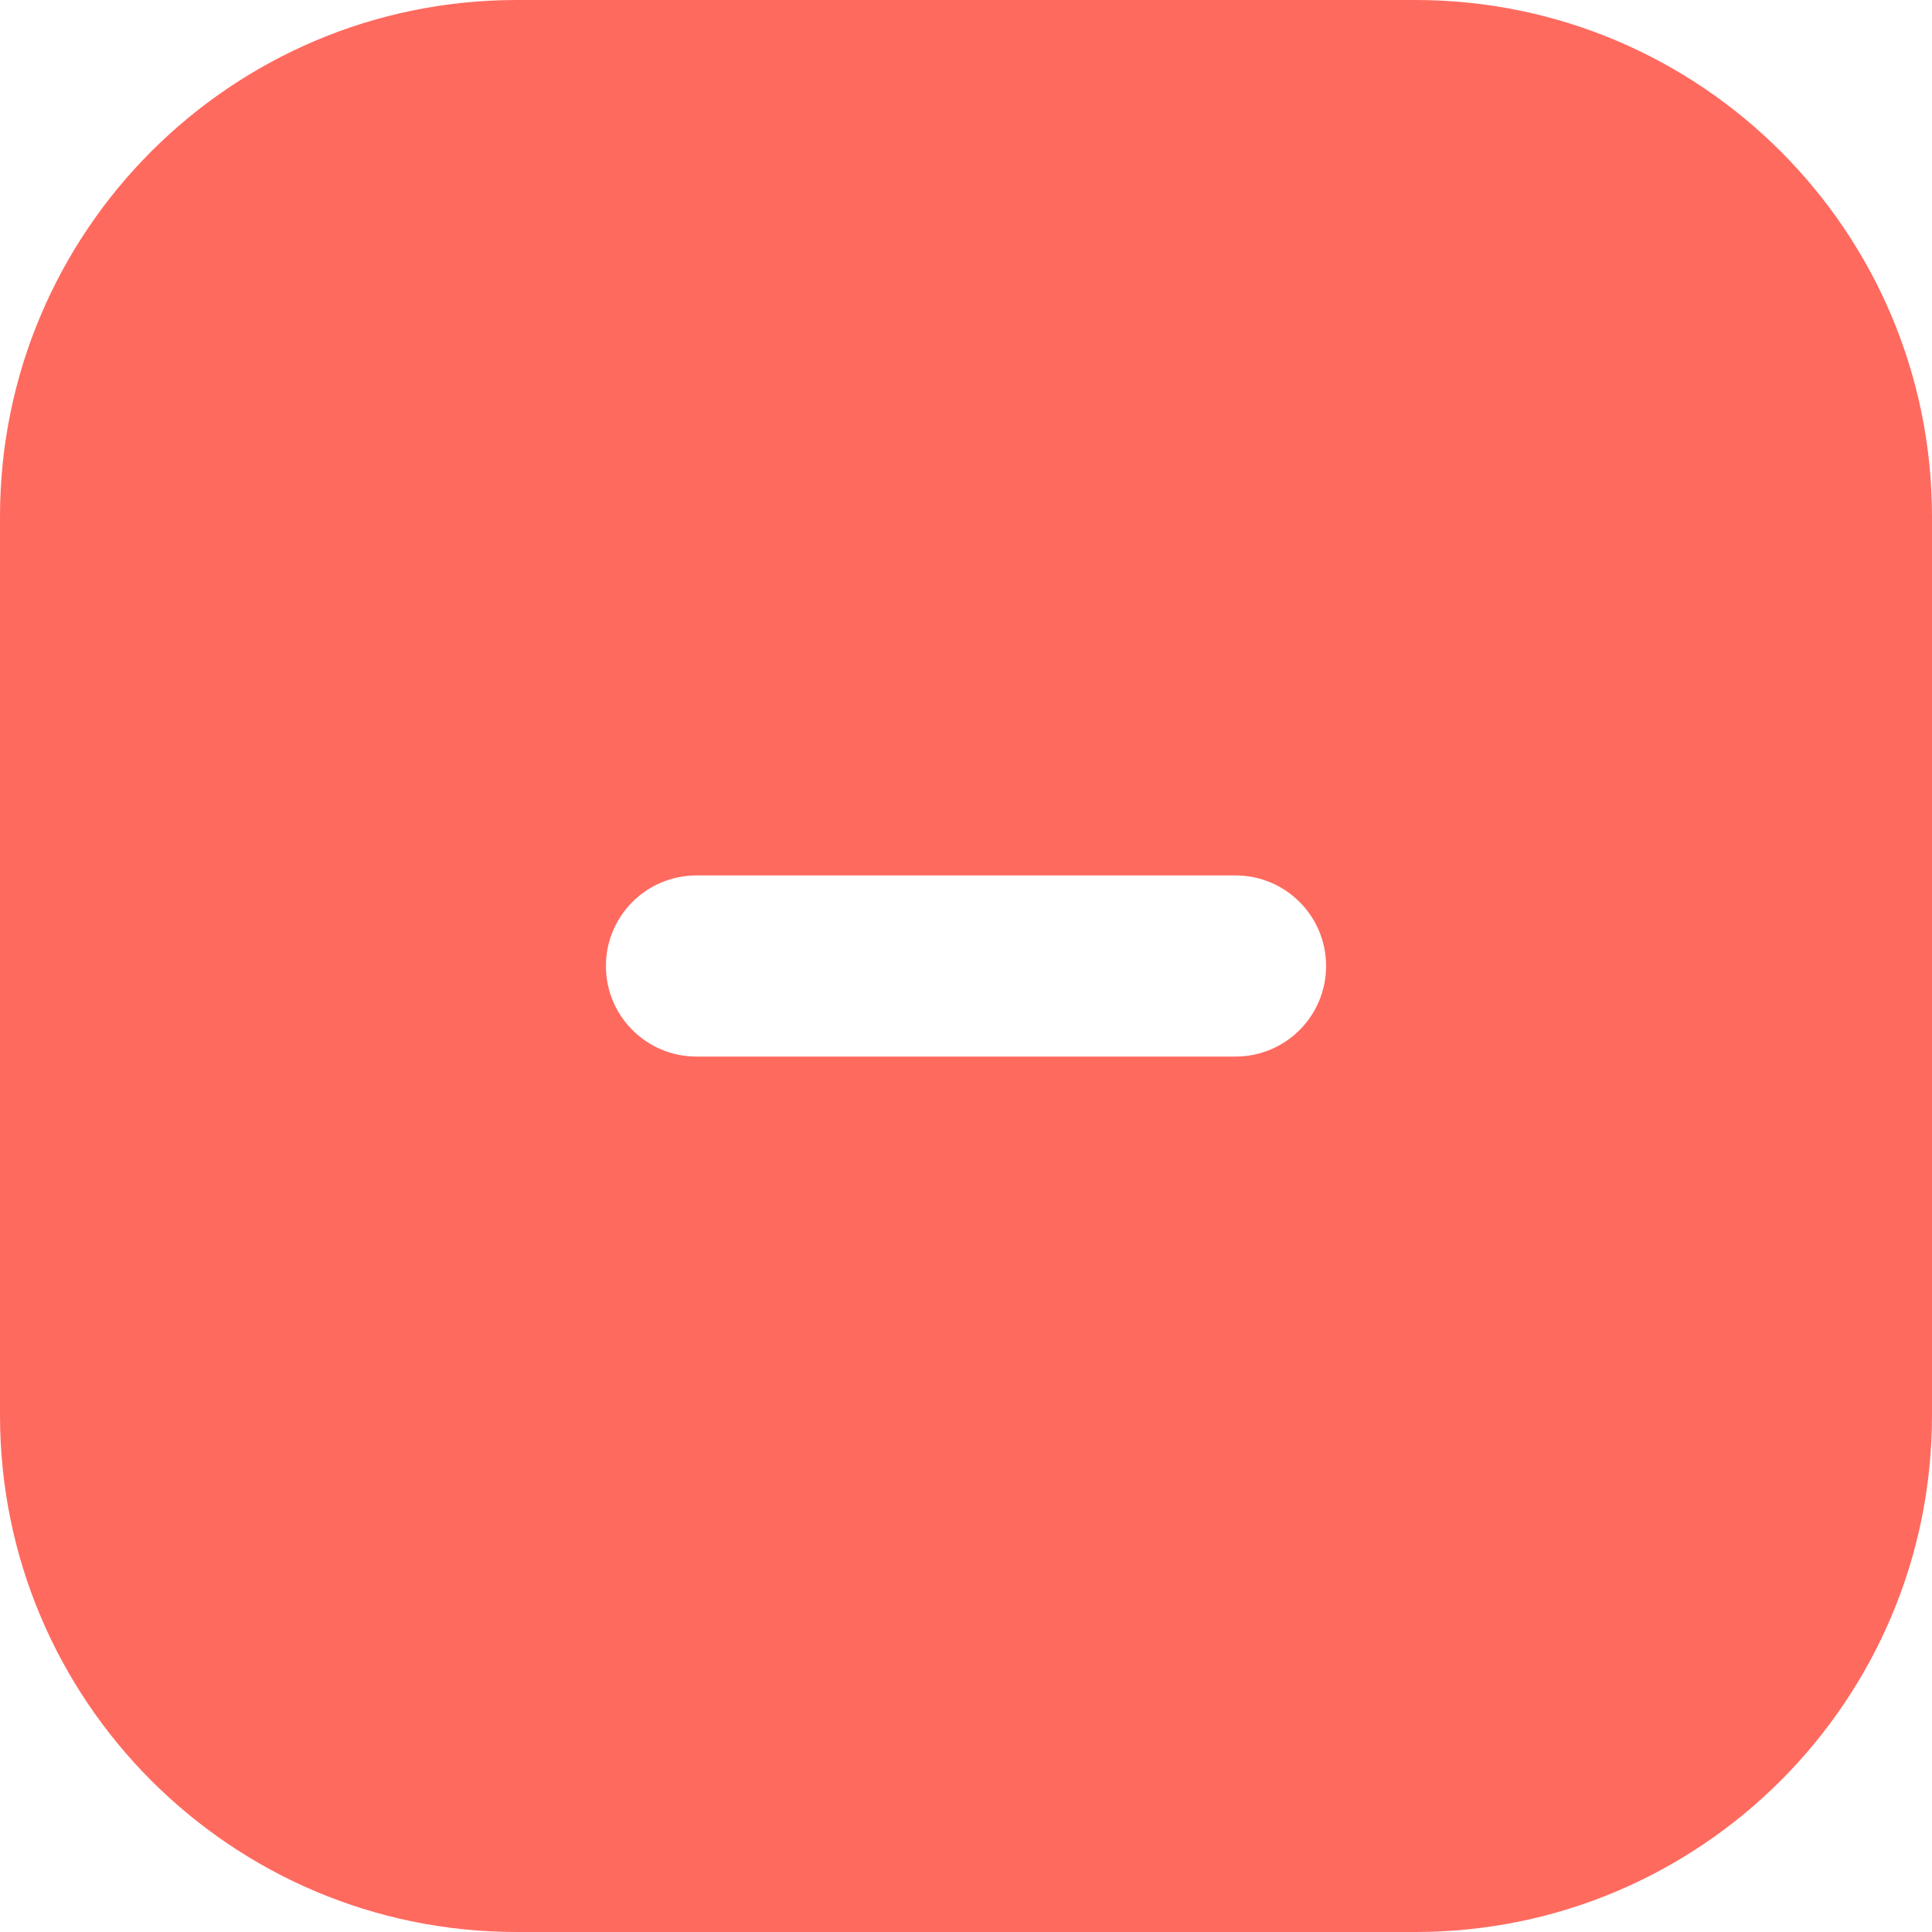 <?xml version="1.0" encoding="UTF-8"?> <svg xmlns="http://www.w3.org/2000/svg" width="16" height="16" viewBox="0 0 16 16" fill="none"><path d="M11.721 0C14.084 0 16 1.916 16 4.279V11.721C16 14.084 14.084 16 11.721 16H4.279C1.916 16 0 14.084 0 11.721V4.279C0 1.916 1.916 0 4.279 0H11.721ZM5.768 7.25C5.353 7.25 5.018 7.586 5.018 8C5.018 8.414 5.353 8.75 5.768 8.75H10.232C10.647 8.75 10.982 8.414 10.982 8C10.982 7.586 10.647 7.25 10.232 7.25H5.768Z" fill="#FF6A5F"></path></svg> 